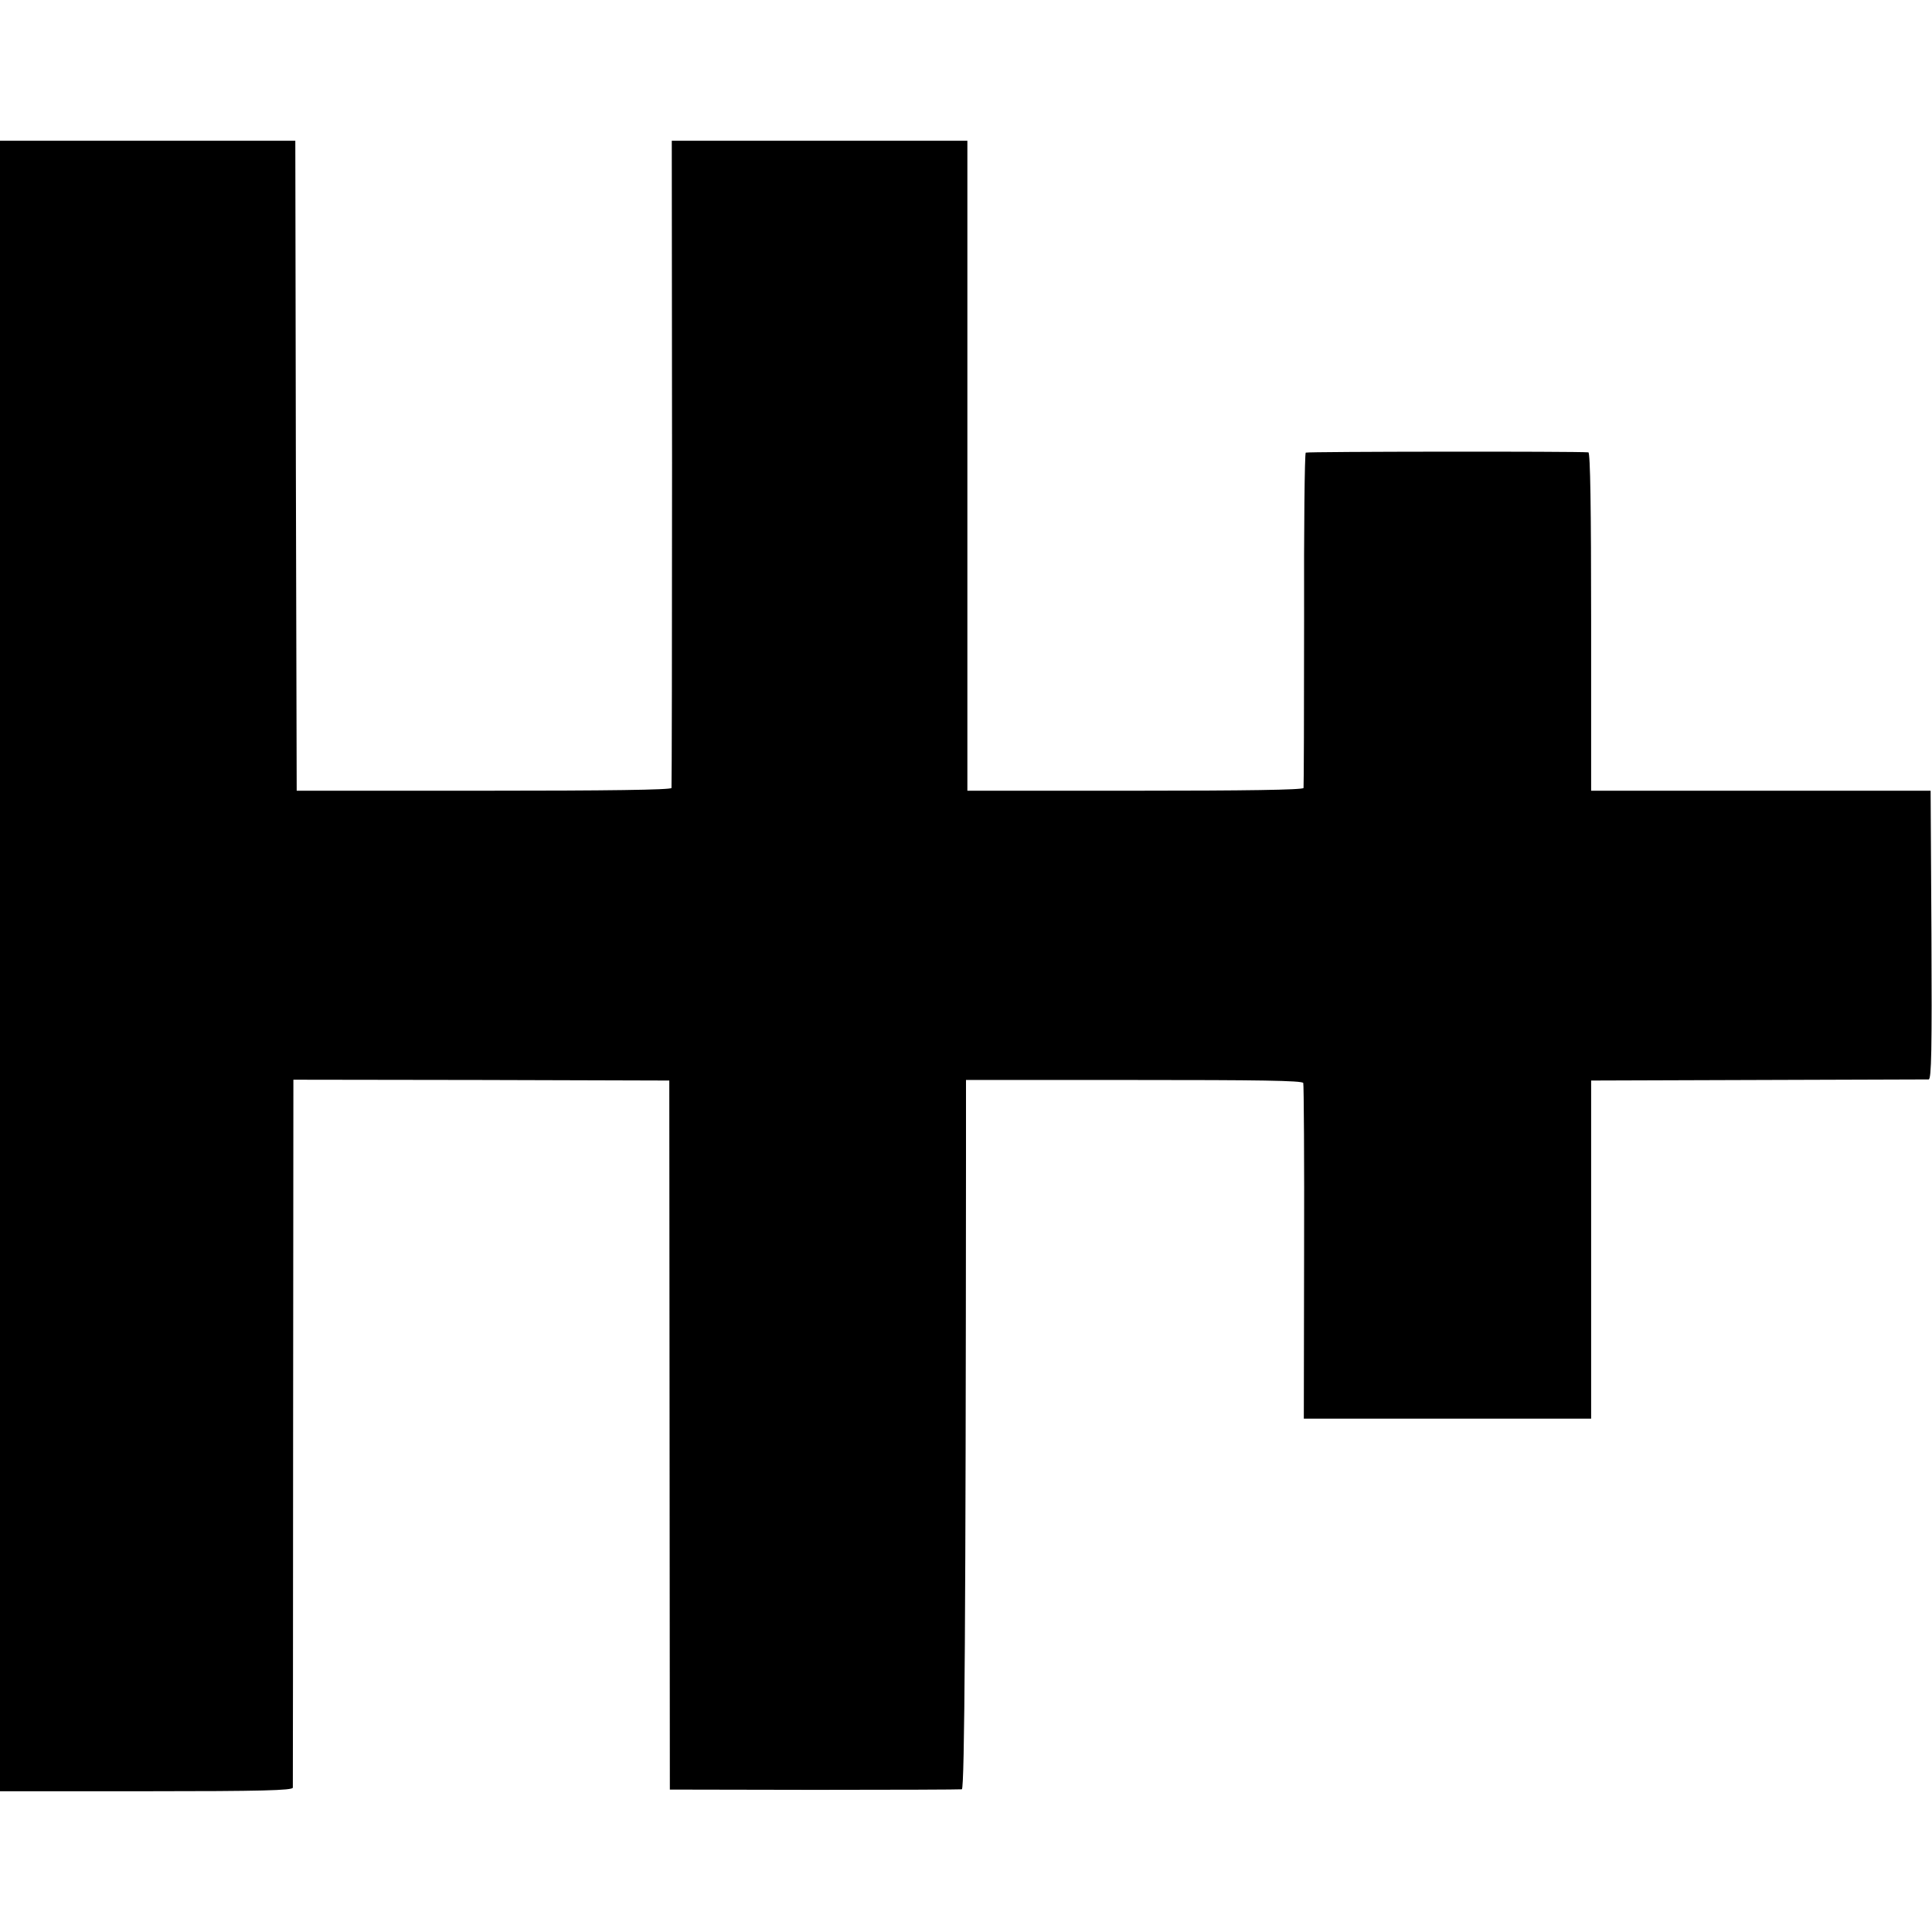 <?xml version="1.0" standalone="no"?>
<!DOCTYPE svg PUBLIC "-//W3C//DTD SVG 20010904//EN"
 "http://www.w3.org/TR/2001/REC-SVG-20010904/DTD/svg10.dtd">
<svg version="1.0" xmlns="http://www.w3.org/2000/svg"
 width="700pt" height="700pt" viewBox="0 0 700 700"
 preserveAspectRatio="xMidYMid meet">
<g transform="translate(0,700) scale(0.1,-0.1)"
fill="#000000" stroke="none">
<path d="M0 3500 l0 -2990 530 0 c417 0 530 3 531 13 0 6 1 587 1 1289 l1
1276 681 -1 681 -2 1 -1285 1 -1284 524 -1 c288 0 529 1 534 2 10 3 14 649 15
2279 l0 291 609 0 c445 0 611 -2 613 -11 2 -6 4 -282 3 -614 l-1 -602 521 0
520 0 0 613 0 612 605 2 c333 1 611 2 618 2 10 1 12 109 10 524 l-3 522 -615
0 -615 0 0 613 c0 409 -3 612 -10 613 -44 4 -1019 3 -1024 -1 -4 -3 -7 -275
-6 -605 0 -330 -1 -604 -2 -610 -2 -7 -214 -10 -611 -10 l-607 0 0 1178 0
1177 -536 0 -535 0 1 -1167 c0 -643 -1 -1173 -2 -1178 -2 -7 -234 -10 -681
-10 l-677 0 -3 1178 -2 1177 -535 0 -535 0 0 -2990z"/>
</g>
</svg>
